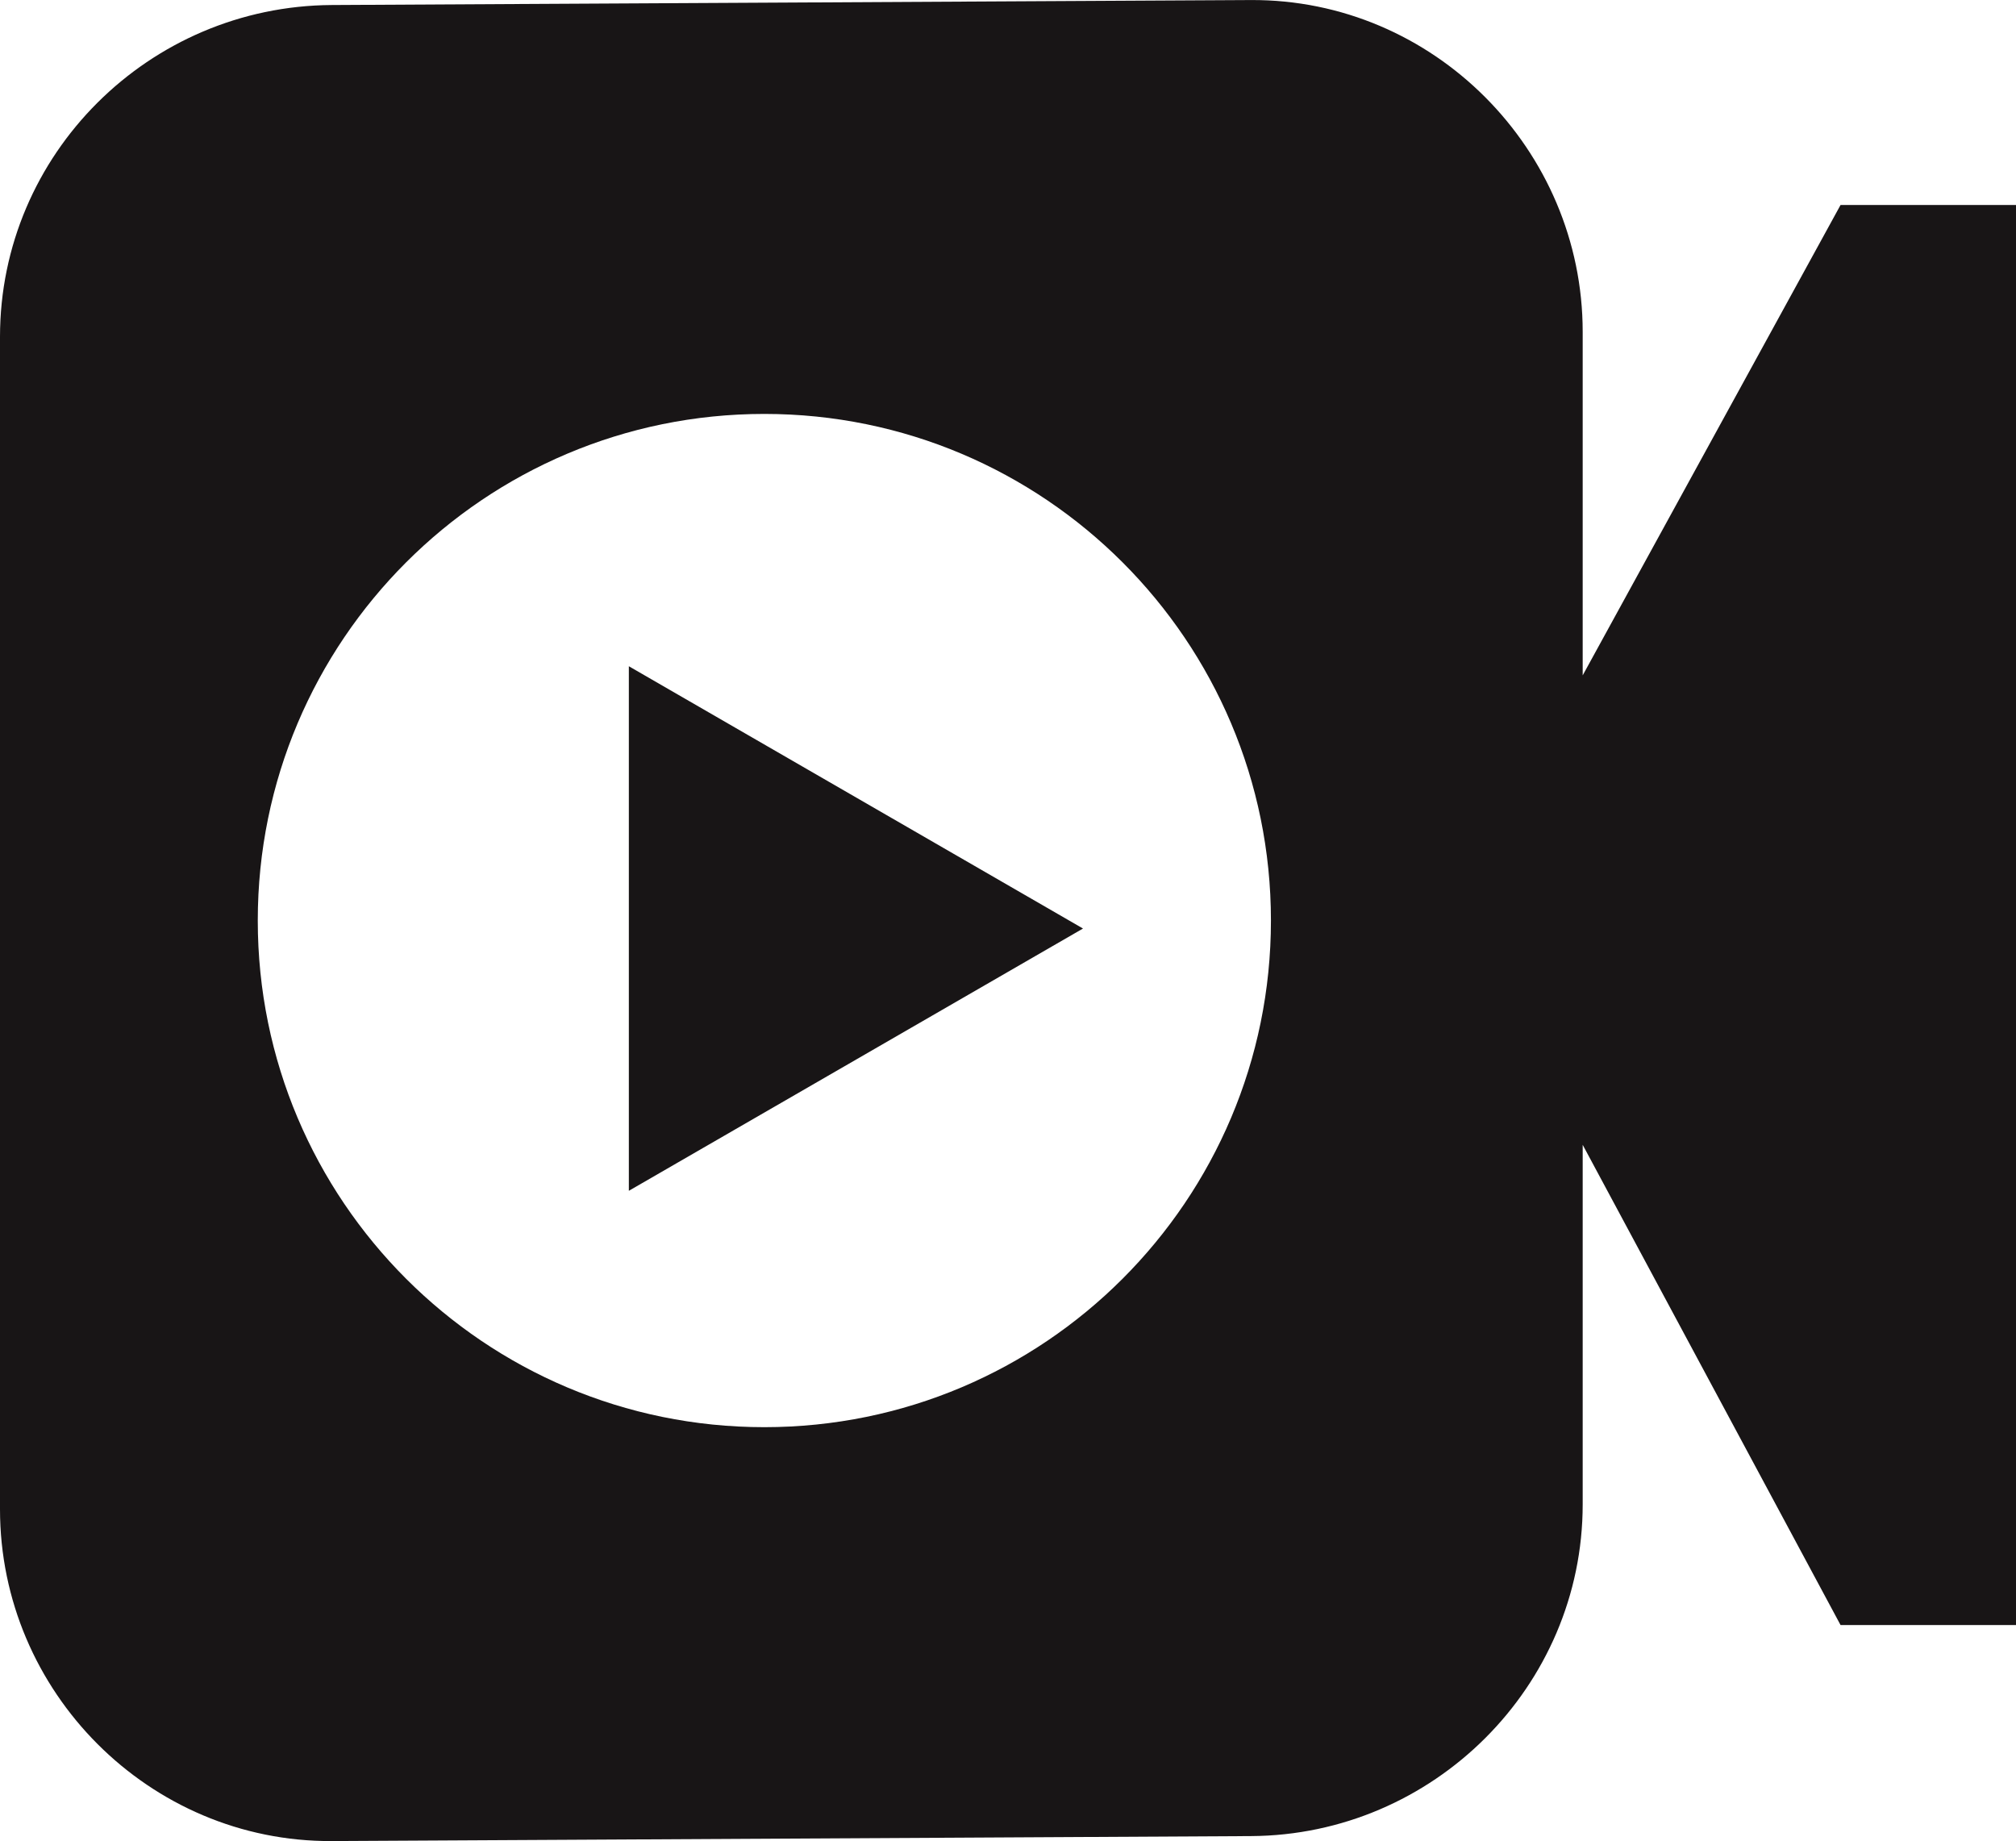 <?xml version="1.0" encoding="UTF-8"?>
<!DOCTYPE svg PUBLIC "-//W3C//DTD SVG 1.1//EN" "http://www.w3.org/Graphics/SVG/1.1/DTD/svg11.dtd">
<!-- Creator: CorelDRAW 2019 (64-Bit Evaluation Version) -->
<svg xmlns="http://www.w3.org/2000/svg" xml:space="preserve" width="6.49mm" height="5.927mm" version="1.1" style="shape-rendering:geometricPrecision; text-rendering:geometricPrecision; image-rendering:optimizeQuality; fill-rule:evenodd; clip-rule:evenodd"
viewBox="0 0 214.76 196.12"
 xmlns:xlink="http://www.w3.org/1999/xlink">
 <defs>
  <style type="text/css">
   <![CDATA[
    .fil0 {fill:#181516}
   ]]>
  </style>
 </defs>
 <g id="Layer_x0020_1">
  <path class="fil0" d="M35.34 0.53l97.92 -0.53c19.44,-0.1 35.34,15.93 35.34,35.35l0 36.59 27.47 -50.11 18.69 0 0 151.28 -18.69 0 -27.47 -51.16 0 38.3c0,19.42 -15.94,35.24 -35.34,35.34l-97.92 0.53c-19.41,0.1 -35.34,-15.88 -35.34,-35.35l0 -124.89c0,-19.47 15.88,-35.24 35.34,-35.35zm80.03 98.38l-24.19 -13.97 -24.19 -13.97 0 27.94 0 27.94 24.19 -13.97 24.19 -13.97zm-33.95 -54.82c29.8,0 53.97,24.16 53.97,53.97 0,29.8 -24.16,53.97 -53.97,53.97 -29.8,0 -53.96,-24.16 -53.96,-53.97 0,-29.8 24.16,-53.97 53.96,-53.97z"/>
 </g>
</svg>
